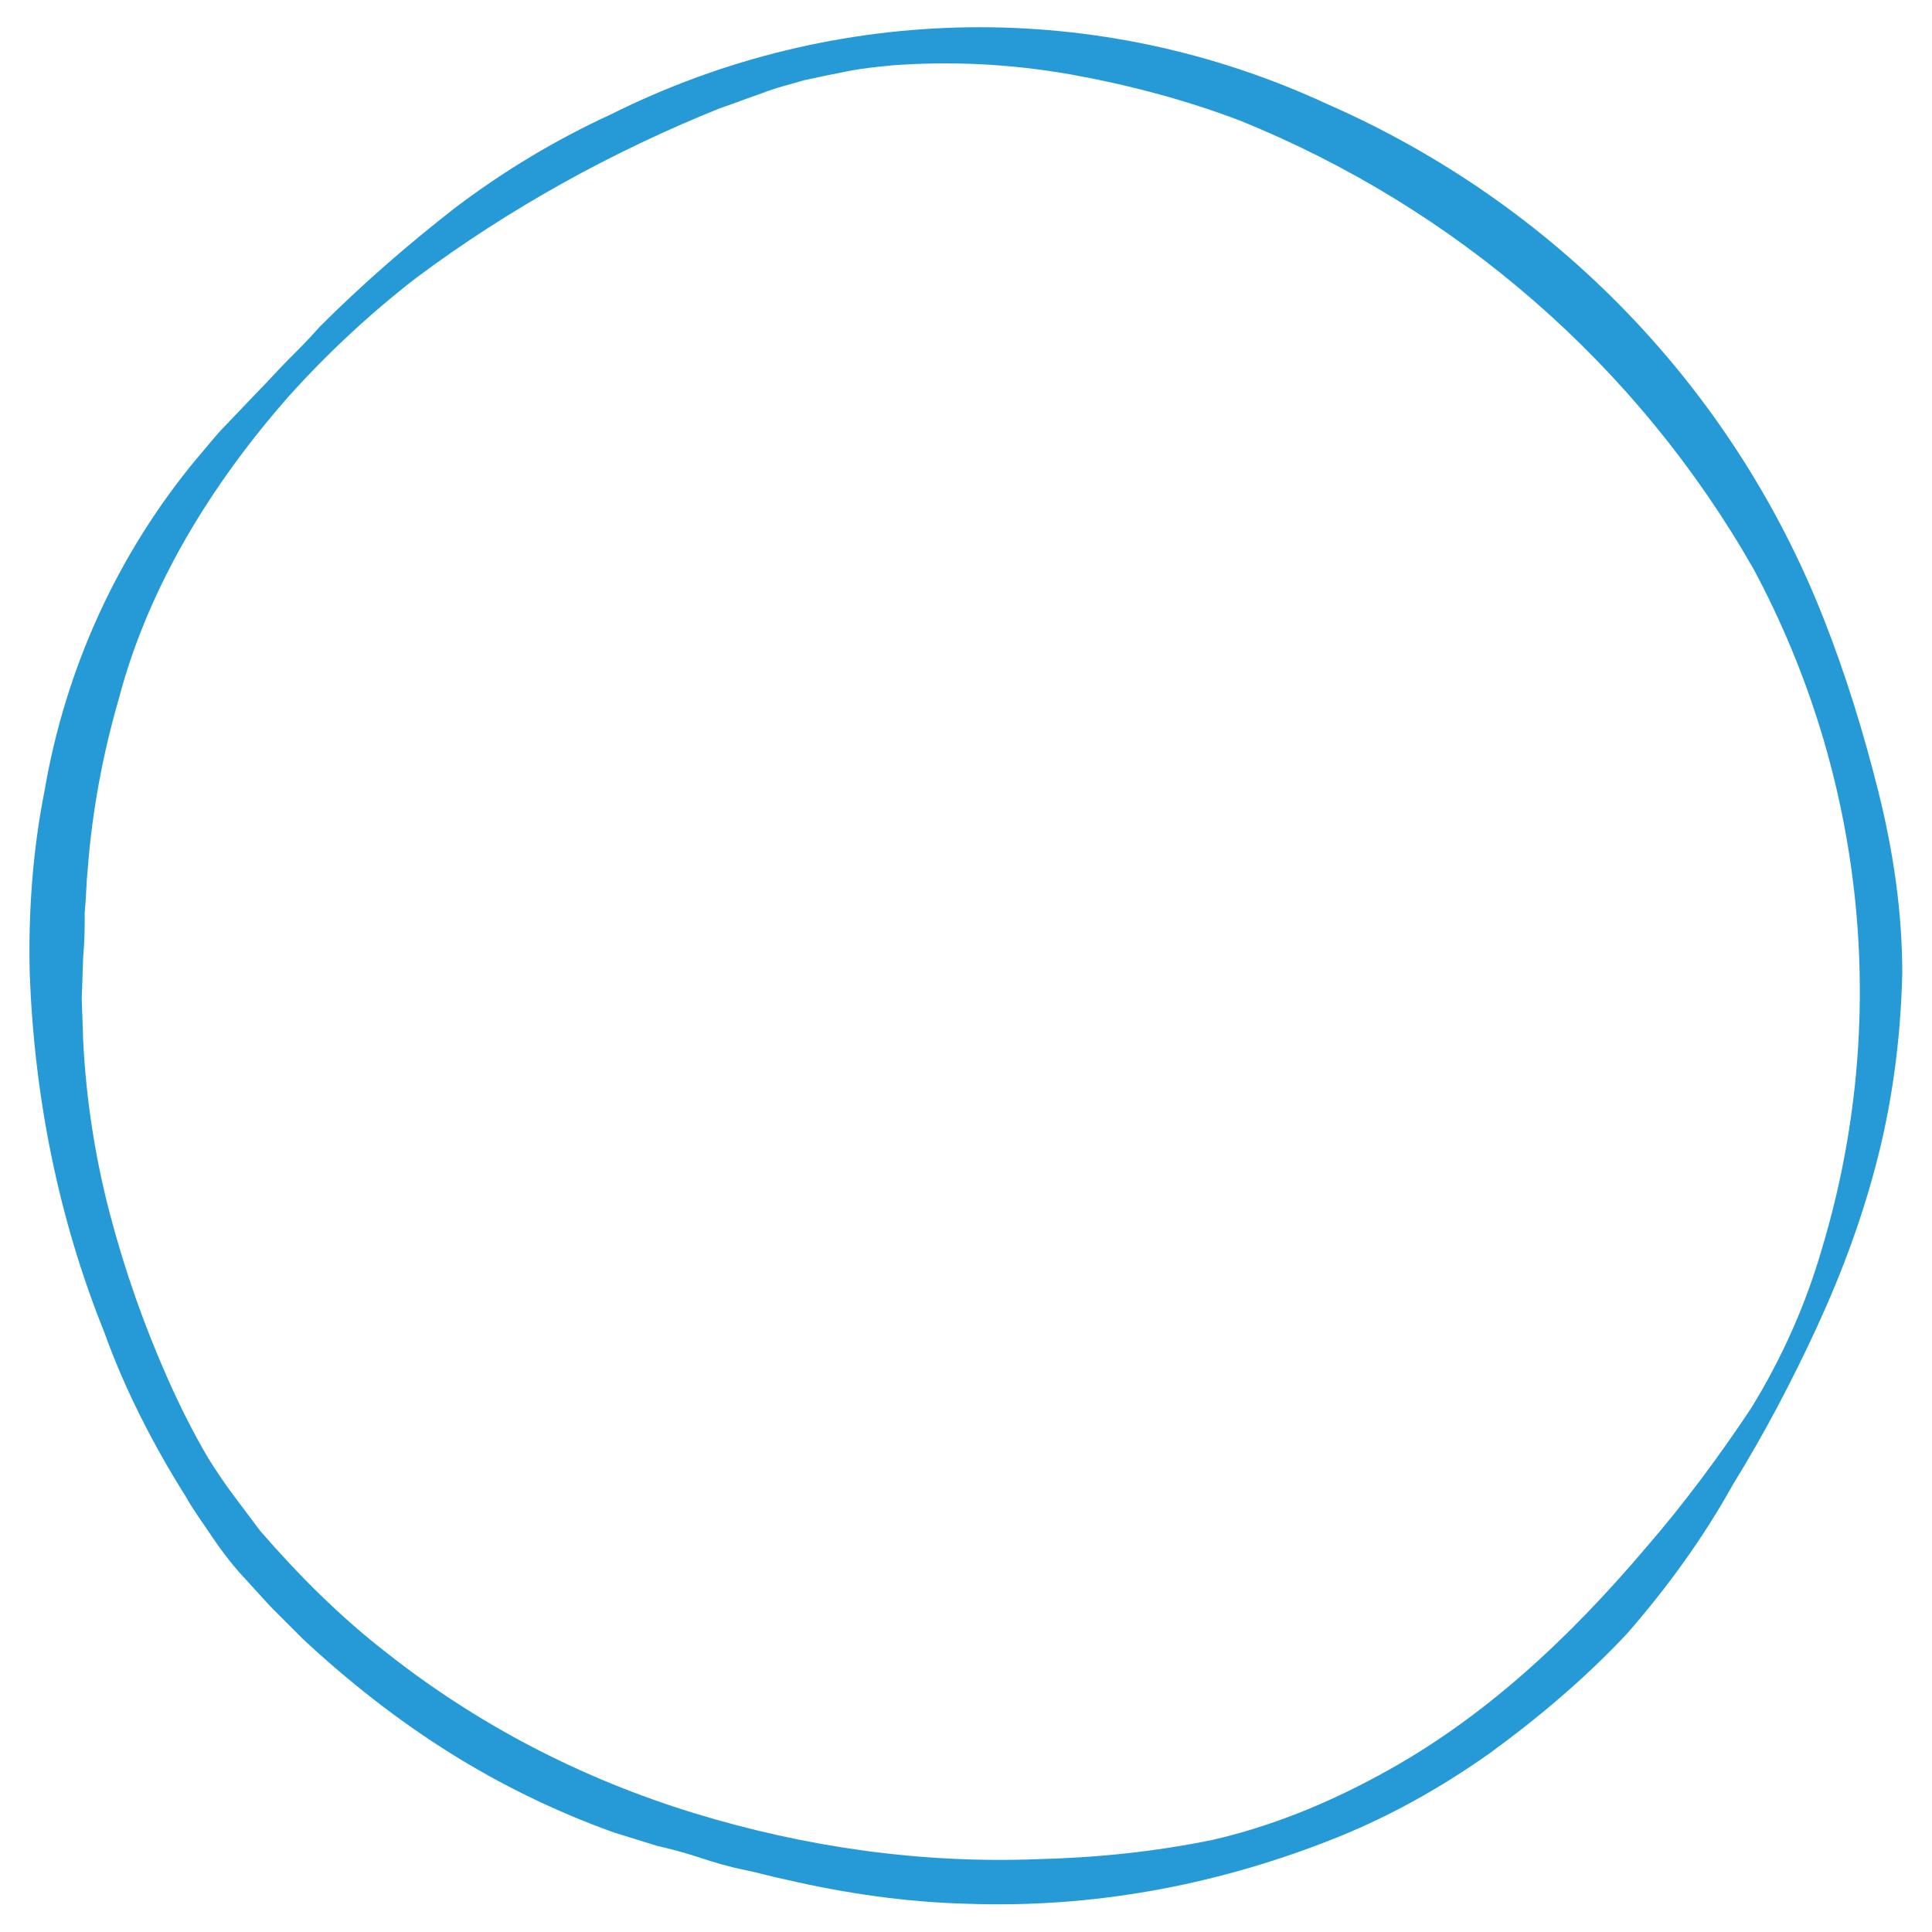 <?xml version="1.0" encoding="utf-8"?>
<!-- Generator: Adobe Illustrator 25.1.0, SVG Export Plug-In . SVG Version: 6.00 Build 0)  -->
<svg version="1.1" id="Layer_1" xmlns="http://www.w3.org/2000/svg" xmlns:xlink="http://www.w3.org/1999/xlink" x="0px" y="0px"
	 viewBox="0 0 130 130" style="enable-background:new 0 0 130 130;" xml:space="preserve">
<style type="text/css">
	.st0{fill:#004F82;}
	.st1{fill:#E24F3F;}
	.st2{fill:#269AD7;}
	.st3{fill:#E41330;}
</style>
<path id="Path_1002_1_" class="st2" d="M110.7,104.2c2.6-3,4.9-6.1,7.1-9.4c2.1-3.4,3.7-7,4.8-10.8c4.6-15.3,2.9-31.7-4.6-45.7
	C110.2,24.6,98,14,83.4,8.1C79.7,6.7,75.9,5.7,72,5C68,4.3,64,4.1,60,4.4c-1,0.1-2,0.2-3,0.4c-1,0.2-2,0.4-2.9,0.6
	c-1,0.3-1.9,0.5-2.9,0.9c-0.9,0.3-1.9,0.7-2.8,1C41.2,10.2,34.3,14,28,18.7c-3.1,2.4-6,5.1-8.6,8C14.3,32.5,10,39.4,8,47
	c-1.1,3.8-1.8,7.6-2.1,11.5c-0.1,1-0.1,1.9-0.2,2.9c0,1,0,1.9-0.1,2.9l-0.1,2.9l0.1,2.9c0.2,3.9,0.8,7.8,1.8,11.6
	c1,3.8,2.3,7.5,3.9,11.1c0.8,1.8,1.7,3.6,2.7,5.3c0.5,0.8,1.1,1.7,1.7,2.5c0.6,0.8,1.2,1.6,1.8,2.4c2.6,3,5.4,5.8,8.5,8.2
	c6.2,4.9,13.2,8.5,20.7,10.8c7.5,2.3,15.3,3.4,23.1,3.1c4-0.1,7.9-0.5,11.8-1.3c3.9-0.9,7.6-2.4,11.1-4.3
	C99.8,115.7,105.6,110.2,110.7,104.2 M128,65.5c-0.1,4.1-0.6,8.2-1.6,12.2c-1,4-2.4,7.8-4.1,11.5c-1.7,3.7-3.6,7.3-5.7,10.7
	c-2,3.6-4.4,6.9-7.1,10c-2.8,3-6,5.7-9.3,8.1c-3.4,2.4-7,4.4-10.9,5.9c-7.7,3-15.9,4.5-24.2,4.2c-4.1-0.1-8.2-0.7-12.1-1.6
	c-1-0.2-2-0.5-3-0.7c-1-0.2-2-0.5-2.9-0.8s-2-0.6-2.9-0.8c-1-0.3-1.9-0.6-2.9-0.9c-3.9-1.4-7.6-3.2-11.1-5.4
	c-3.5-2.2-6.8-4.8-9.8-7.6l-2.2-2.2l-2.1-2.3c-0.7-0.8-1.3-1.6-1.9-2.5c-0.6-0.9-1.2-1.7-1.7-2.6c-2.2-3.5-4.1-7.2-5.5-11.1
	C3.9,81.9,2.3,73.7,2,65.5c-0.1-4.1,0.2-8.3,1-12.3c1.4-8.2,4.9-15.9,10.2-22.3c0.7-0.8,1.3-1.6,2-2.3l2.1-2.2
	c0.7-0.7,1.4-1.5,2.1-2.2c0.7-0.7,1.4-1.4,2.1-2.2c2.9-2.9,5.9-5.5,9.1-8c3.3-2.5,6.8-4.6,10.5-6.3C56.3,0.1,74-0.1,89.3,7
	c15.3,6.7,27.3,19.1,33.4,34.6c1.5,3.8,2.7,7.7,3.7,11.7C127.4,57.3,128,61.4,128,65.5"/>
</svg>
